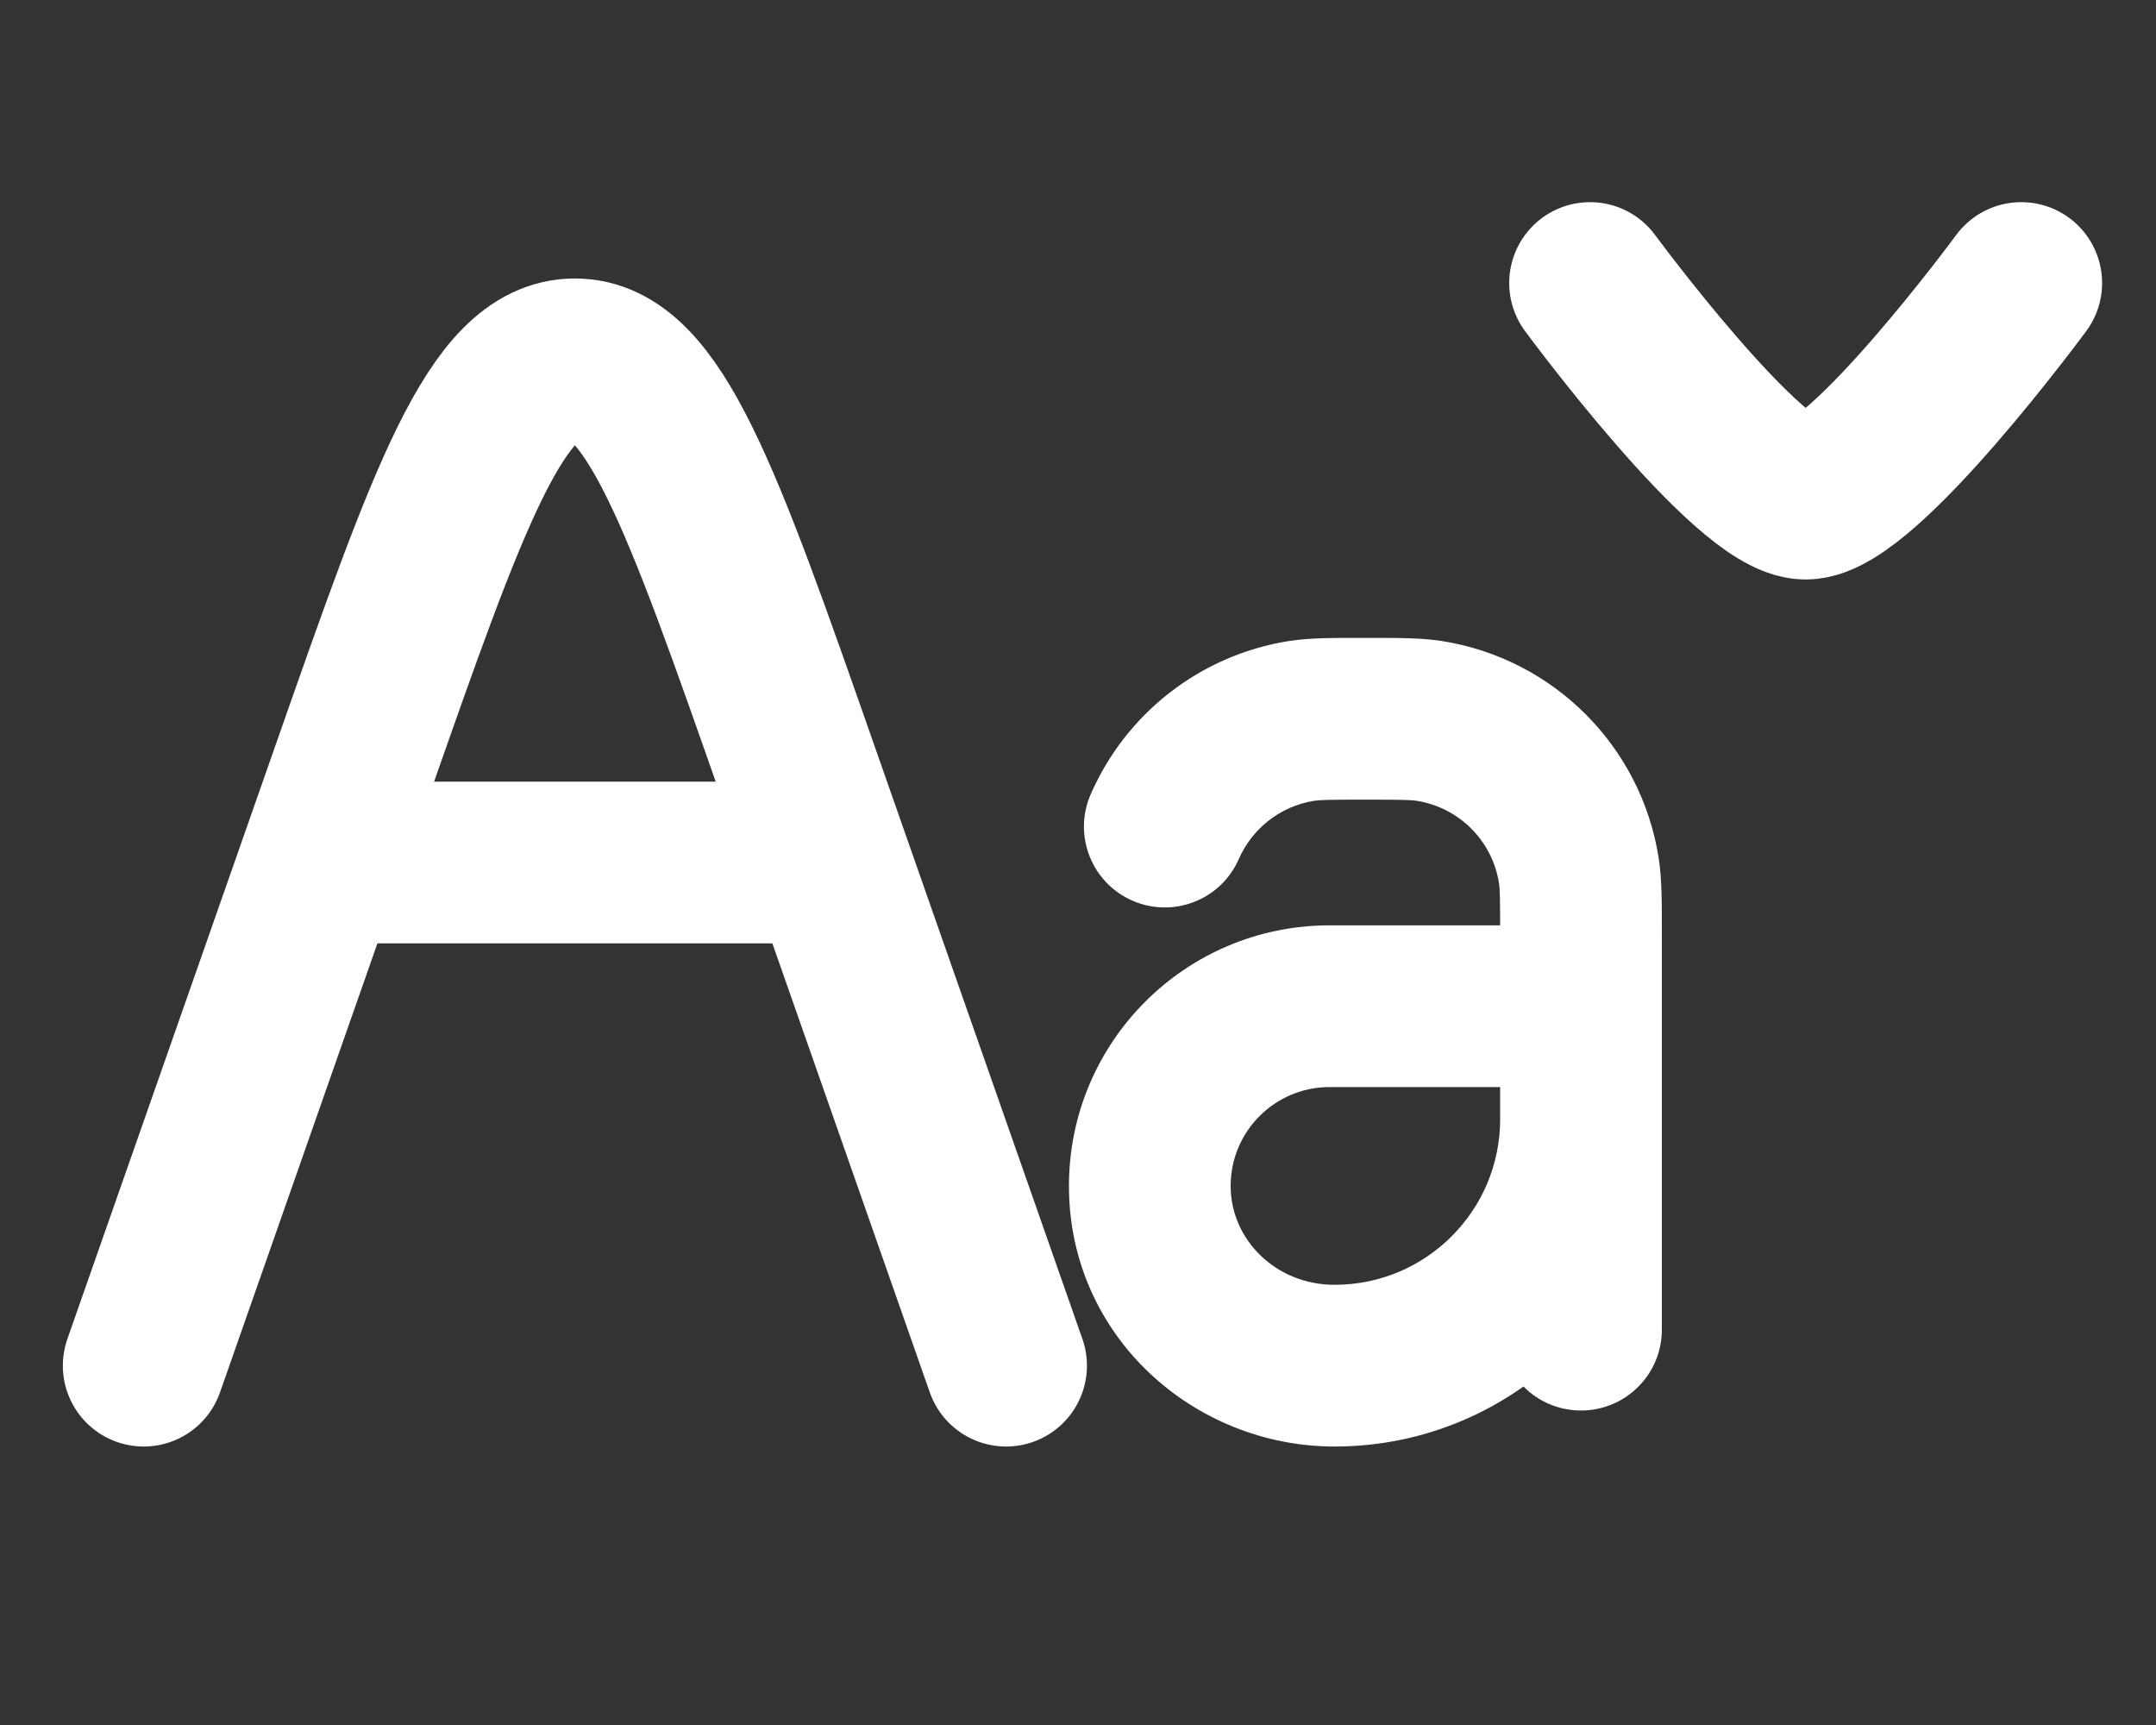 <?xml version="1.0" encoding="UTF-8"?> <svg xmlns="http://www.w3.org/2000/svg" width="20" height="16" viewBox="0 0 20 16" fill="none"><rect x="0" y="0" width="20" height="16" fill="#333333" stroke="none"/><path d="M9.333 12.667L7.404 7.165C6.509 4.611 6.061 3.333 5.333 3.333C4.605 3.333 4.157 4.611 3.262 7.165L1.333 12.667" stroke="white" stroke-width="1.5" stroke-linecap="round"></path><path d="M3 8H7.667" stroke="white" stroke-width="1.5" stroke-linecap="round"></path><path d="M13.916 12.333C13.916 12.748 14.252 13.083 14.666 13.083C15.08 13.083 15.416 12.748 15.416 12.333H13.916ZM13.26 6.687L13.377 5.946L13.377 5.946L13.26 6.687ZM14.646 8.073L13.905 8.19L13.905 8.19L14.646 8.073ZM12.072 6.687L11.955 5.946L11.955 5.946L12.072 6.687ZM14.666 9.333H15.416C15.416 8.919 15.08 8.583 14.666 8.583V9.333ZM10.118 7.367C9.952 7.746 10.125 8.188 10.505 8.354C10.885 8.52 11.327 8.346 11.492 7.967L10.118 7.367ZM13.916 8.667V12.333H15.416V8.667H13.916ZM12.666 7.417C13.004 7.417 13.086 7.419 13.143 7.428L13.377 5.946C13.175 5.914 12.947 5.917 12.666 5.917V7.417ZM15.416 8.667C15.416 8.386 15.418 8.158 15.386 7.955L13.905 8.19C13.914 8.246 13.916 8.328 13.916 8.667H15.416ZM13.143 7.428C13.535 7.49 13.843 7.798 13.905 8.19L15.386 7.955C15.223 6.921 14.412 6.11 13.377 5.946L13.143 7.428ZM12.666 5.917C12.385 5.917 12.157 5.914 11.955 5.946L12.189 7.428C12.246 7.419 12.328 7.417 12.666 7.417V5.917ZM12.333 10.083H14.666V8.583H12.333V10.083ZM13.916 9.333V10.381H15.416V9.333H13.916ZM13.916 10.381C13.916 11.229 13.229 11.917 12.38 11.917V13.417C14.057 13.417 15.416 12.057 15.416 10.381H13.916ZM12.333 8.583C10.998 8.583 9.916 9.665 9.916 11H11.416C11.416 10.494 11.826 10.083 12.333 10.083V8.583ZM11.492 7.967C11.616 7.685 11.876 7.478 12.189 7.428L11.955 5.946C11.126 6.078 10.442 6.624 10.118 7.367L11.492 7.967ZM12.38 11.917C11.835 11.917 11.416 11.498 11.416 11H9.916C9.916 12.393 11.074 13.417 12.38 13.417V11.917Z" fill="white"></path><path d="M18.75 2.625C18.75 2.625 17.277 4.625 16.75 4.625C16.223 4.625 14.75 2.625 14.75 2.625" stroke="white" stroke-width="1.5" stroke-linecap="round" stroke-linejoin="round"></path></svg> 